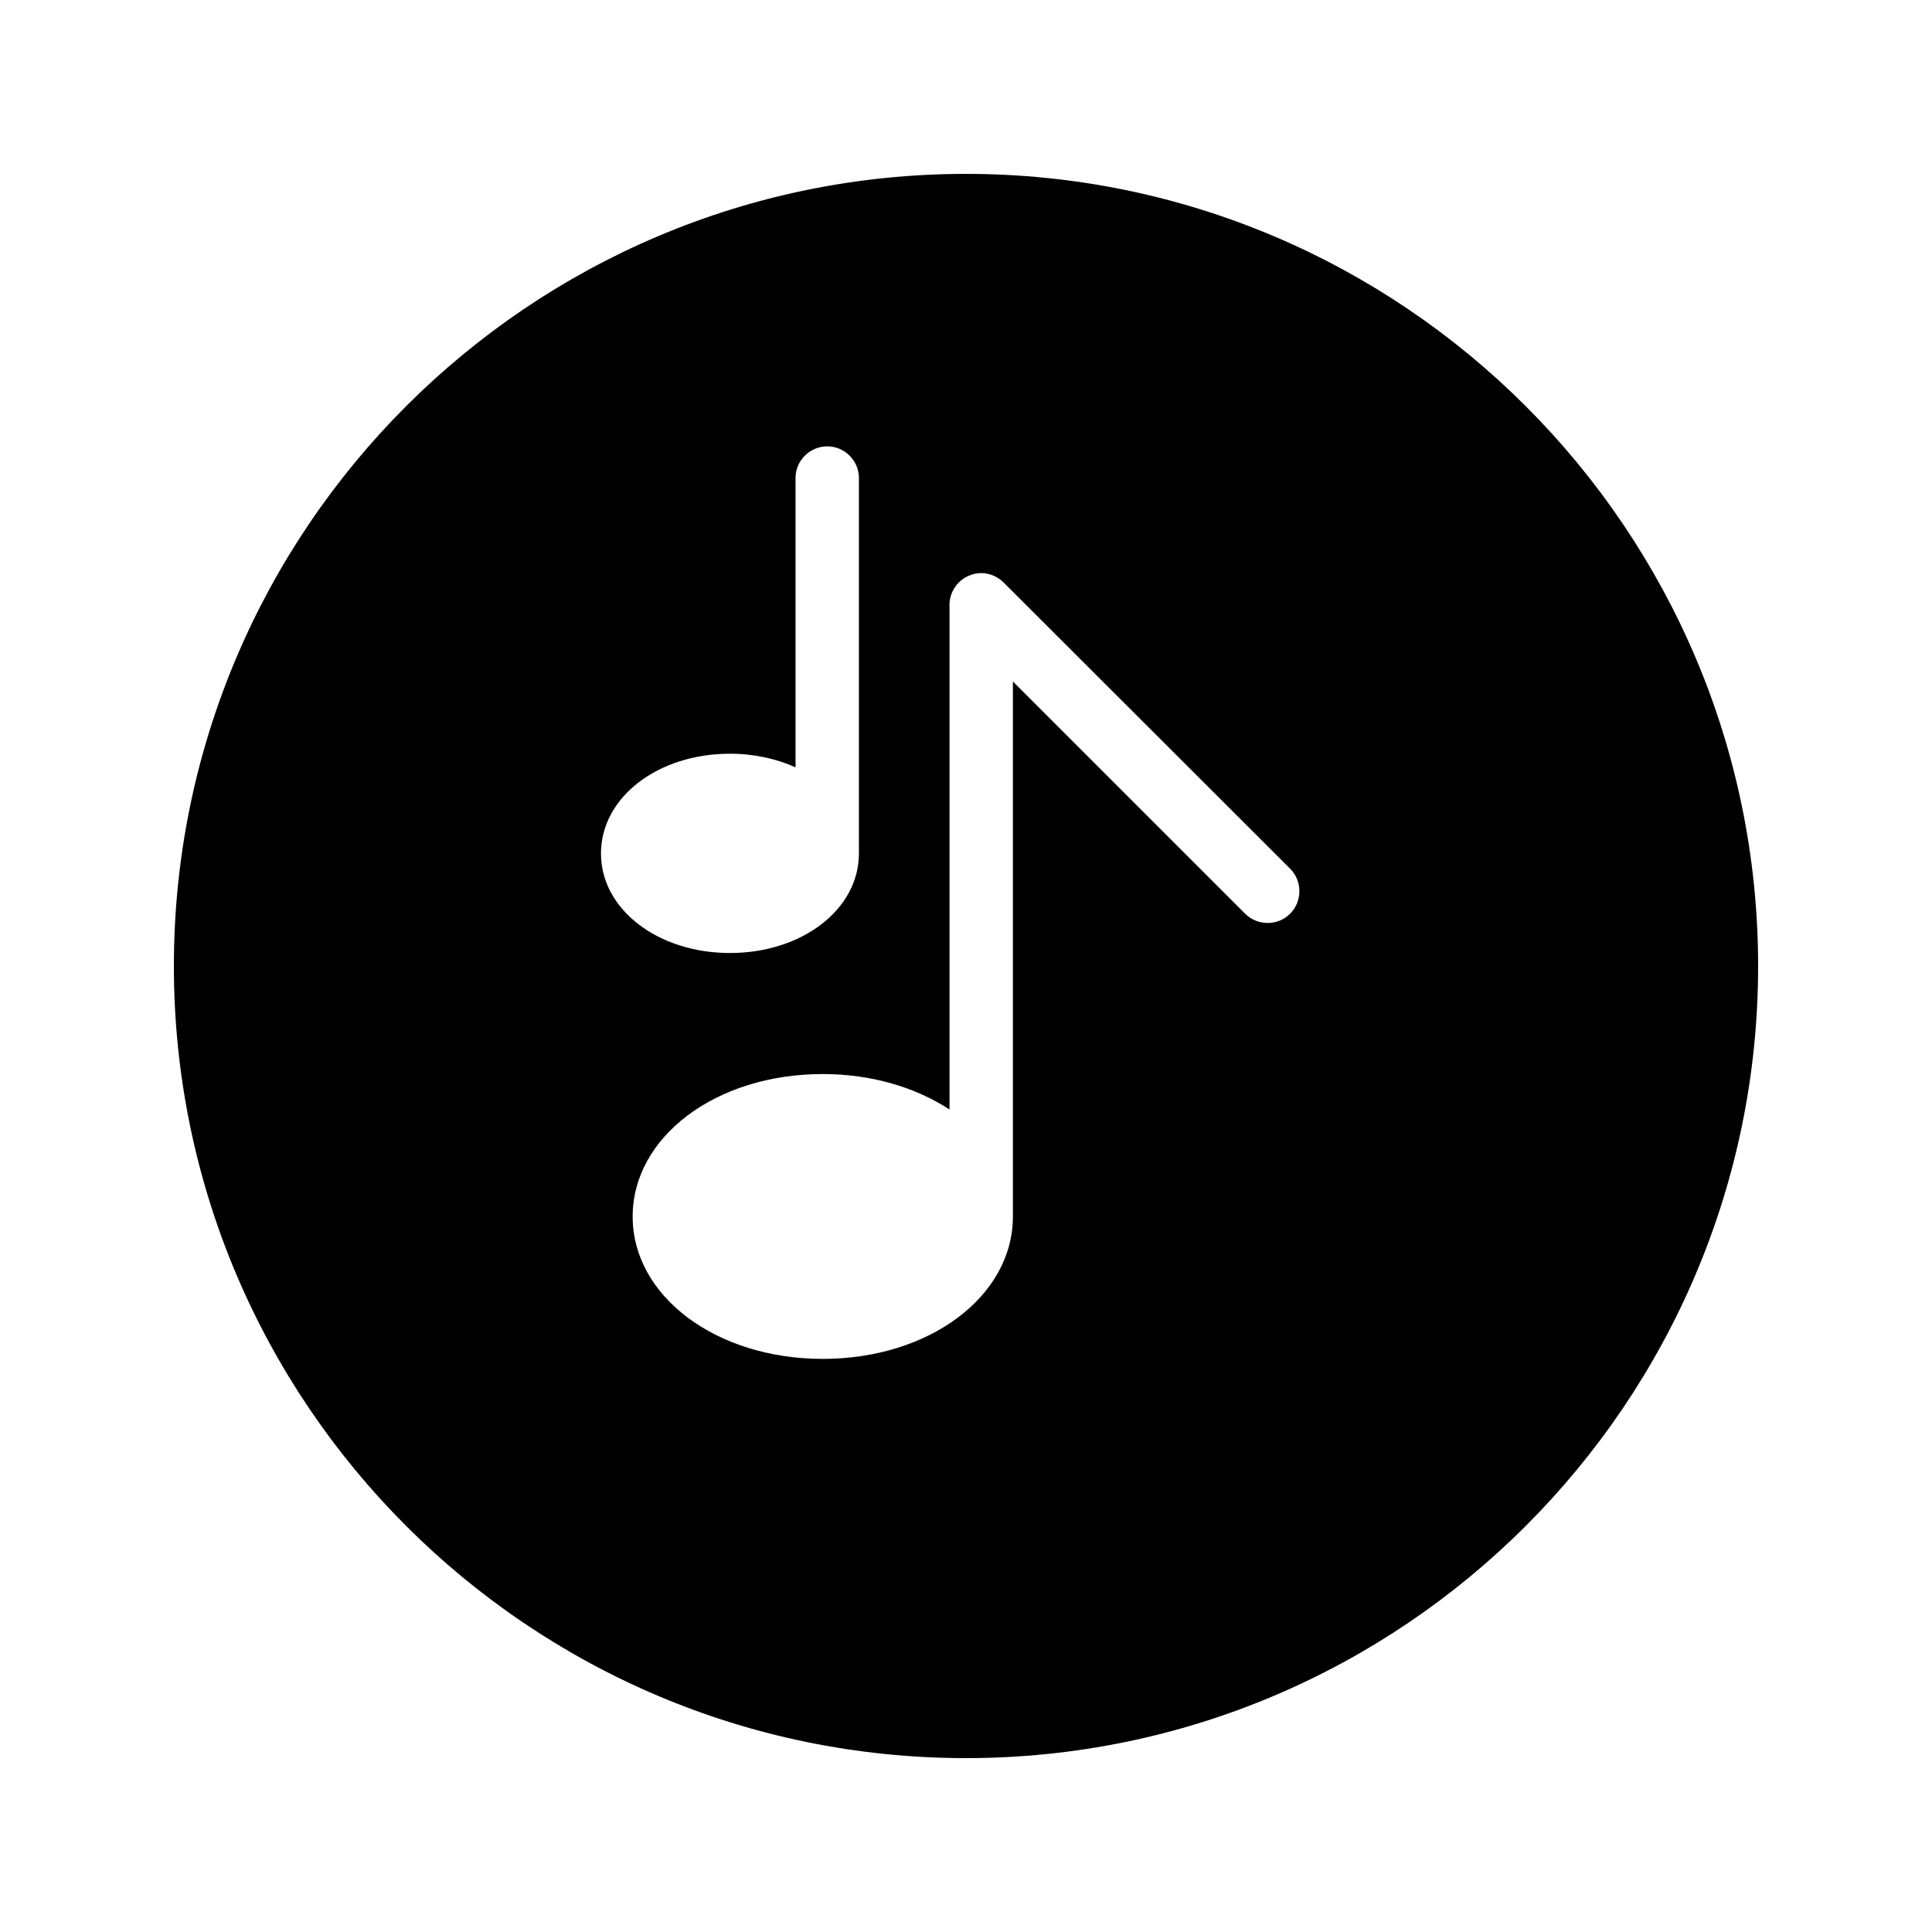 <?xml version="1.0" encoding="UTF-8"?>
<!-- Uploaded to: ICON Repo, www.svgrepo.com, Generator: ICON Repo Mixer Tools -->
<svg fill="#000000" width="800px" height="800px" version="1.1" viewBox="144 144 512 512" xmlns="http://www.w3.org/2000/svg">
 <path d="m400 190.08c-115.79 0-209.92 94.211-209.92 209.92 0 115.79 94.129 209.92 209.92 209.92 115.71 0 209.92-94.129 209.92-209.92-0.004-115.71-94.215-209.92-209.92-209.92zm-96.734 180.11c0-14.863 15.031-26.449 34.176-26.449 6.383 0 12.344 1.344 17.383 3.609v-76.664c0-4.617 3.777-8.398 8.398-8.398 4.617 0 8.398 3.777 8.398 8.398v99.504c0 14.777-15.031 26.367-34.176 26.367-19.148-0.004-34.18-11.59-34.18-26.367zm182.63 15.953c-3.273 3.273-8.648 3.273-11.922 0l-61.547-61.547v141.82c0 21.074-22.082 37.703-50.383 37.703-28.297 0-50.383-16.625-50.383-37.703 0-21.16 22.082-37.785 50.383-37.785 13.016 0 24.77 3.609 33.586 9.406v-133.77c0-3.359 2.098-6.465 5.207-7.727 3.106-1.344 6.719-0.586 9.152 1.848l75.906 75.824c3.273 3.277 3.273 8.648 0 11.926z"/>
</svg>